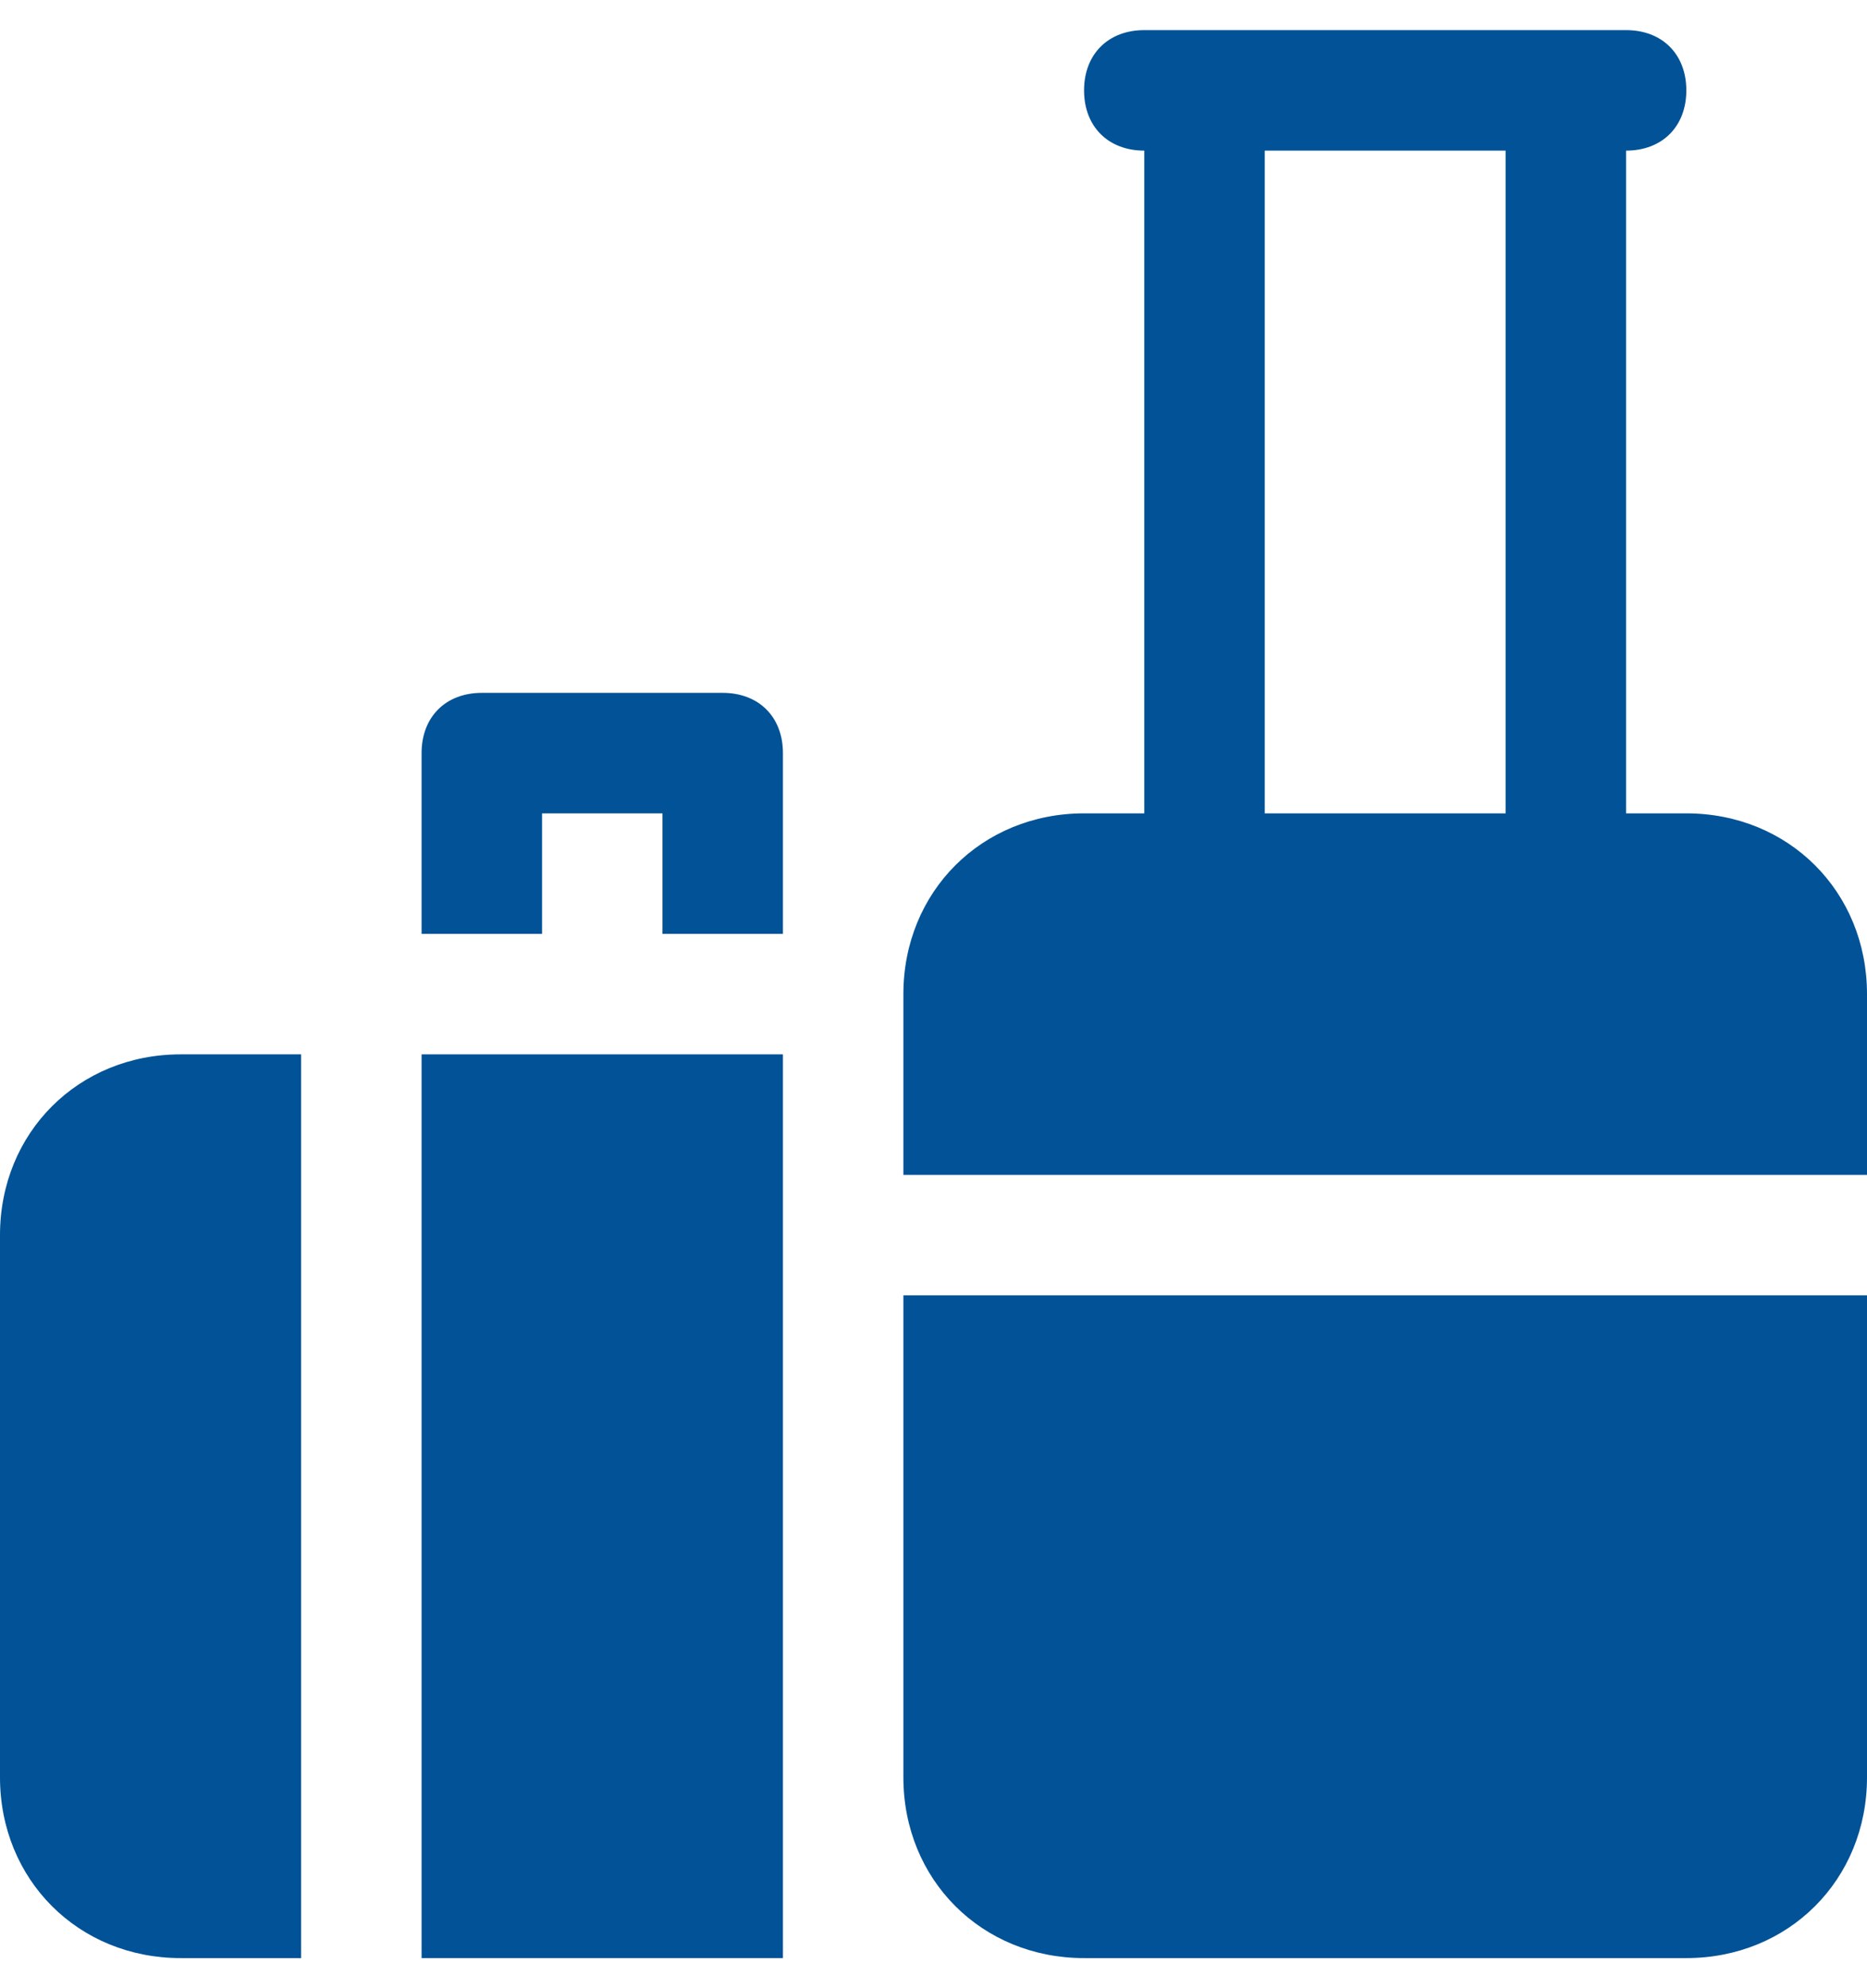 <?xml version="1.0" encoding="UTF-8"?>
<svg xmlns="http://www.w3.org/2000/svg" width="31" height="33" viewBox="0 0 31 33" fill="none">
  <path d="M28 13.5H27V2.5C27.6 2.5 28 2.1 28 1.5C28 0.9 27.6 0.5 27 0.5H26H20H19C18.4 0.5 18 0.9 18 1.5C18 2.1 18.4 2.5 19 2.5V13.5H18C16.3 13.5 15 14.8 15 16.5V19.5H31V16.5C31 14.8 29.7 13.5 28 13.5ZM21 2.5H25V13.5H21V2.5Z" fill="#015296"></path>
  <path d="M15 29.5C15 31.2 16.3 32.5 18 32.5H28C29.7 32.5 31 31.2 31 29.5V21.5H15V29.5Z" fill="#015296"></path>
  <path d="M0 20.5V29.5C0 31.2 1.3 32.5 3 32.5H5V17.5H3C1.3 17.5 0 18.8 0 20.5Z" fill="#015296"></path>
  <path d="M13 17.5H7V32.5H13V17.5Z" fill="#015296"></path>
  <path d="M12 11.5H8C7.4 11.5 7 11.9 7 12.5V15.5H9V13.5H11V15.5H13V12.5C13 11.9 12.6 11.5 12 11.5Z" fill="#015296"></path>
</svg>
